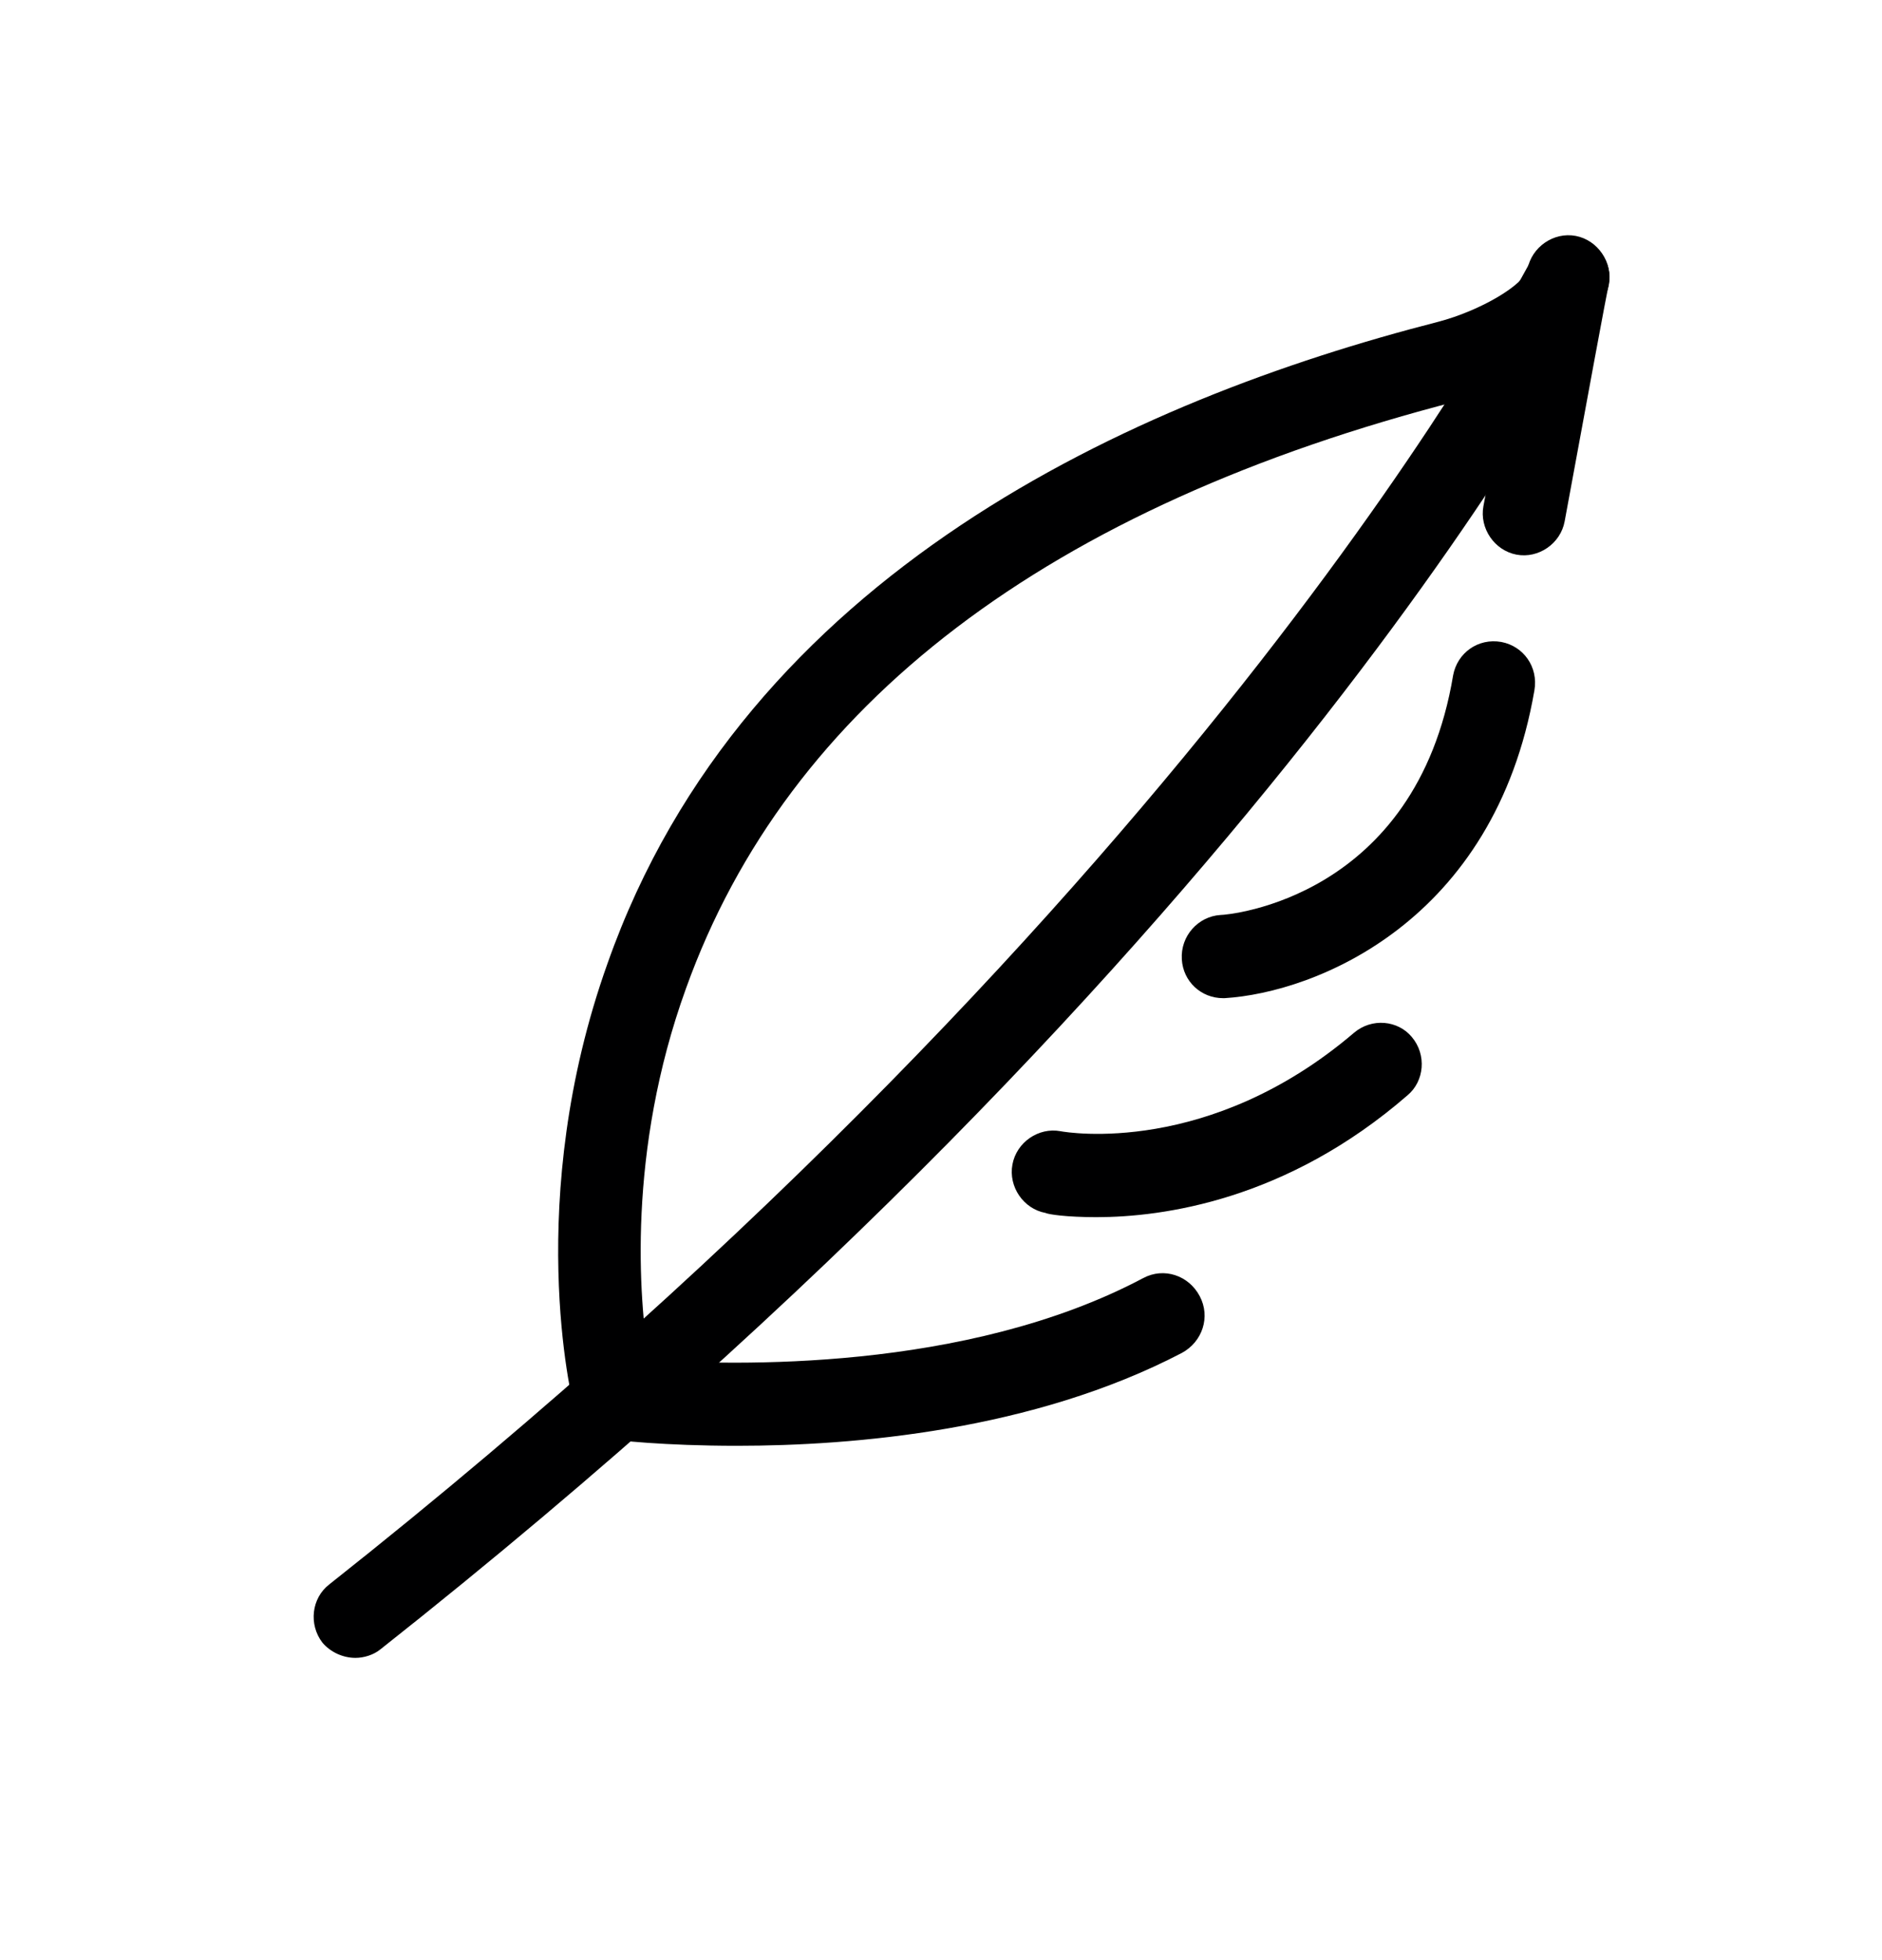 <svg width="24" height="25" viewBox="0 0 24 25" fill="none" xmlns="http://www.w3.org/2000/svg">
<g clip-path="url(#clip0_25_604)">
<path d="M15.598 12.731C15.317 12.731 15.088 12.519 15.071 12.236C15.053 11.935 15.282 11.688 15.563 11.67C15.668 11.67 18.057 11.458 18.531 8.612C18.584 8.329 18.847 8.135 19.146 8.188C19.427 8.241 19.62 8.506 19.567 8.807C19.058 11.758 16.774 12.66 15.615 12.731H15.598ZM13.982 15.524C13.595 15.524 13.367 15.488 13.332 15.47C13.051 15.418 12.858 15.135 12.911 14.852C12.963 14.569 13.244 14.375 13.525 14.428C13.613 14.445 15.422 14.746 17.266 13.173C17.495 12.978 17.828 13.014 18.004 13.226C18.197 13.455 18.162 13.791 17.951 13.968C16.406 15.311 14.825 15.524 13.982 15.524Z" fill="#000001"/>
<path d="M9.398 18.44C8.467 18.44 7.835 18.369 7.764 18.352C7.554 18.316 7.378 18.175 7.325 17.963C7.29 17.857 6.675 15.294 7.747 12.289C9.503 7.304 14.474 5.095 18.338 4.105C18.882 3.963 19.444 3.627 19.479 3.433C19.532 3.15 19.813 2.956 20.094 3.009C20.375 3.062 20.568 3.345 20.515 3.627C20.498 3.698 20.235 5.112 19.953 6.65C19.901 6.933 19.62 7.127 19.339 7.074C19.058 7.021 18.865 6.738 18.917 6.456C19.023 5.908 19.11 5.36 19.198 4.9C18.935 5.024 18.706 5.077 18.601 5.112C13.367 6.456 10.048 8.983 8.748 12.607C7.993 14.693 8.151 16.584 8.274 17.344C9.328 17.415 12.313 17.503 14.579 16.301C14.842 16.16 15.159 16.266 15.299 16.531C15.44 16.796 15.334 17.114 15.071 17.256C13.174 18.246 10.891 18.44 9.398 18.44Z" fill="#000001"/>
<path d="M4.533 21.145C4.375 21.145 4.216 21.074 4.111 20.95C3.935 20.72 3.971 20.384 4.199 20.208C15.457 11.299 19.479 3.38 19.532 3.309C19.655 3.044 19.971 2.938 20.234 3.079C20.498 3.203 20.603 3.521 20.463 3.786C20.305 4.122 16.318 11.971 4.849 21.038C4.761 21.109 4.638 21.145 4.533 21.145Z" fill="#000001"/>
</g>
<defs>
<clipPath id="clip0_25_604">
<rect width="24" height="24" fill="white" transform="translate(0 0.071)"/>
</clipPath>
</defs>
</svg>
